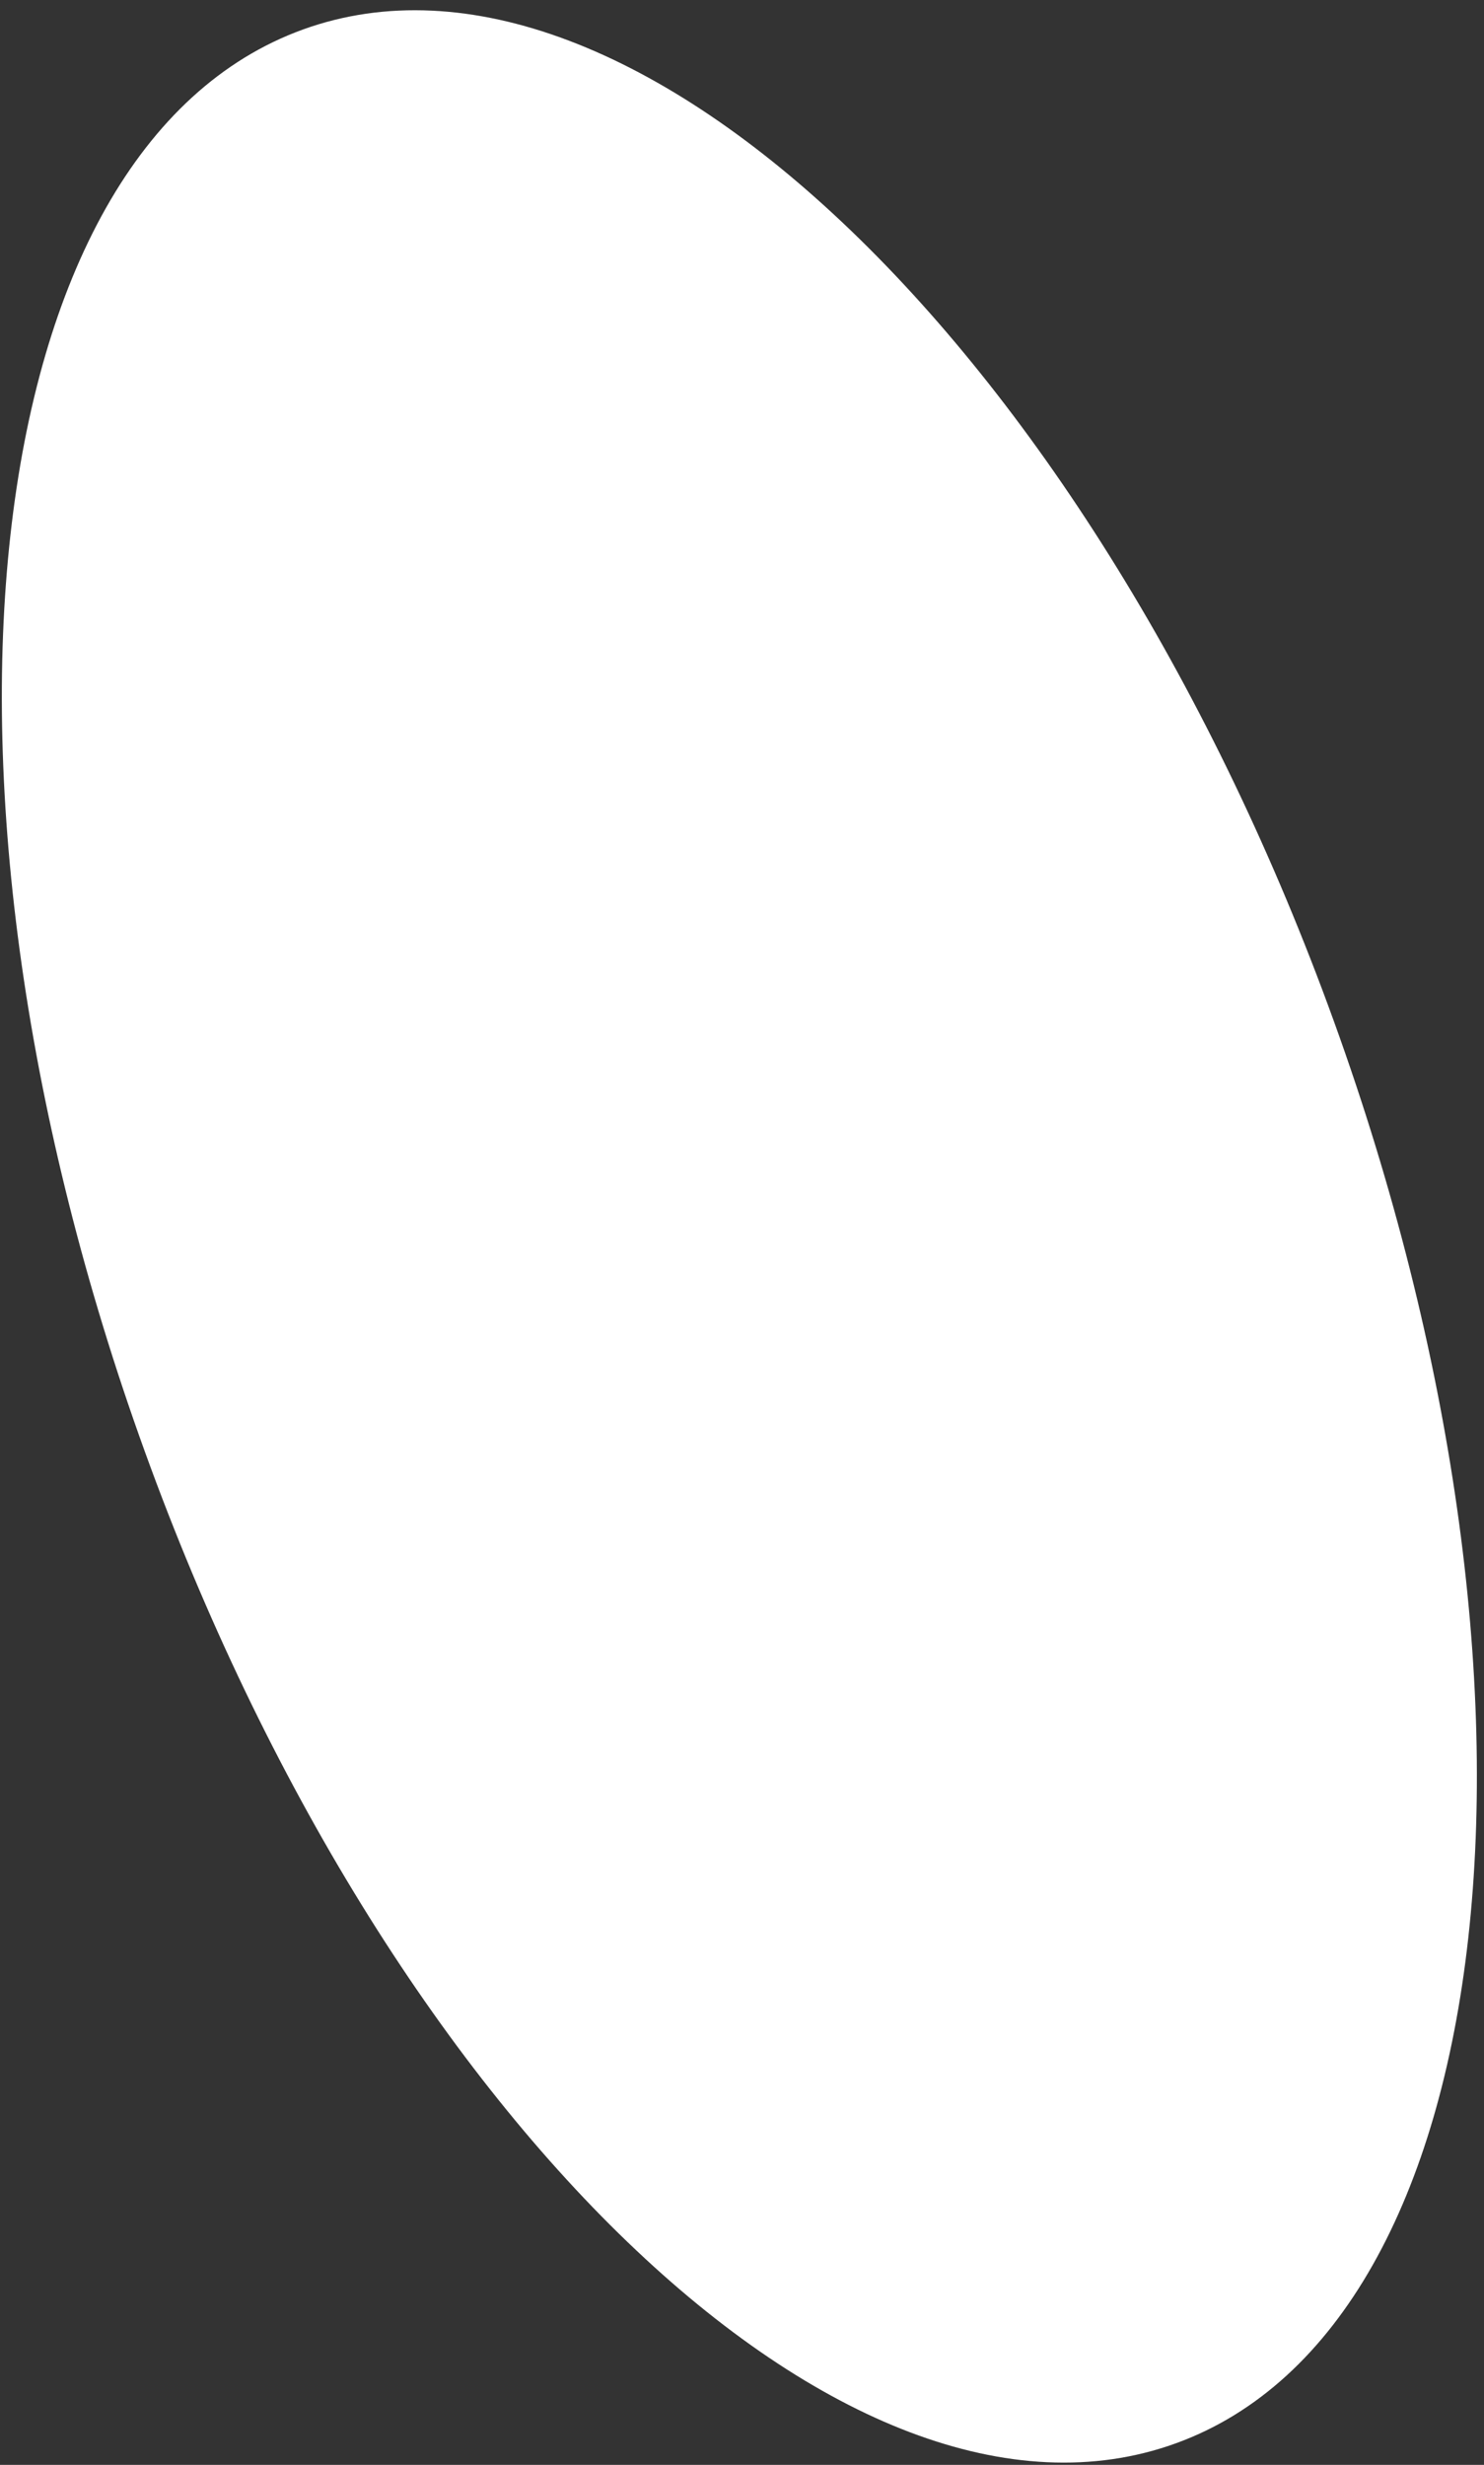 <?xml version="1.0" encoding="UTF-8"?> <svg xmlns="http://www.w3.org/2000/svg" width="56" height="93" viewBox="0 0 56 93" fill="none"><rect x="0" y="0" width="56" height="93" fill="#333333" stroke="none"/> <path d="M50.338 38.539C41.246 13.389 23.83 -3.368 11.438 1.111C-0.954 5.591 -3.629 29.611 5.463 54.762C14.555 79.913 31.971 96.67 44.363 92.19C56.755 87.71 59.43 63.69 50.338 38.539Z" fill="white"></path> </svg> 